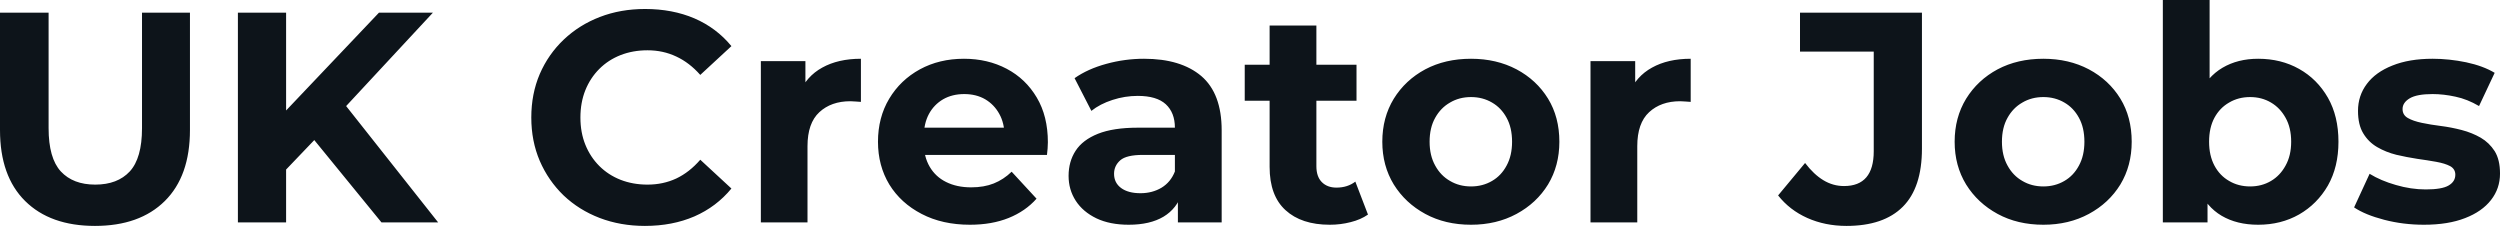 <svg fill="#0d141a" viewBox="0 0 191.889 17.342" height="100%" width="100%" xmlns="http://www.w3.org/2000/svg"><path preserveAspectRatio="none" d="M7.29 17.34L7.29 17.34Q3.86 17.34 1.93 15.43Q0 13.52 0 9.98L0 9.98L0 0.97L3.73 0.97L3.73 9.84Q3.73 12.14 4.67 13.16Q5.61 14.17 7.31 14.17L7.31 14.17Q9.02 14.17 9.96 13.16Q10.90 12.14 10.90 9.84L10.90 9.84L10.90 0.97L14.58 0.97L14.58 9.98Q14.58 13.52 12.65 15.43Q10.72 17.34 7.29 17.34ZM24.22 10.65L21.60 13.39L21.39 9.08L29.09 0.97L33.23 0.97L26.29 8.44L24.22 10.65ZM21.96 17.07L18.26 17.07L18.26 0.97L21.96 0.97L21.96 17.07ZM33.63 17.07L29.28 17.07L23.55 10.05L25.99 7.41L33.63 17.07ZM49.50 17.34L49.50 17.34Q47.63 17.34 46.03 16.73Q44.44 16.12 43.26 15.00Q42.09 13.87 41.43 12.35Q40.78 10.83 40.78 9.02L40.78 9.02Q40.78 7.20 41.43 5.68Q42.09 4.16 43.27 3.04Q44.46 1.91 46.05 1.30Q47.63 0.69 49.52 0.69L49.52 0.69Q51.61 0.69 53.30 1.41Q54.99 2.14 56.14 3.54L56.14 3.54L53.75 5.75Q52.92 4.81 51.91 4.34Q50.90 3.86 49.70 3.86L49.70 3.86Q48.58 3.86 47.63 4.23Q46.69 4.60 46 5.29Q45.31 5.98 44.93 6.92Q44.55 7.87 44.55 9.02L44.55 9.02Q44.55 10.17 44.93 11.11Q45.31 12.05 46 12.74Q46.69 13.43 47.63 13.80Q48.58 14.17 49.70 14.17L49.70 14.17Q50.90 14.17 51.91 13.70Q52.92 13.22 53.75 12.26L53.75 12.26L56.14 14.47Q54.99 15.87 53.30 16.61Q51.61 17.34 49.50 17.34ZM61.98 17.07L58.40 17.07L58.40 4.69L61.82 4.69L61.82 8.19L61.34 7.18Q61.89 5.86 63.11 5.19Q64.33 4.51 66.08 4.51L66.08 4.51L66.08 7.82Q65.85 7.80 65.66 7.79Q65.48 7.77 65.27 7.77L65.27 7.77Q63.80 7.77 62.89 8.61Q61.98 9.45 61.98 11.22L61.98 11.22L61.98 17.07ZM74.45 17.25L74.45 17.25Q72.33 17.25 70.74 16.42Q69.14 15.59 68.26 14.16Q67.39 12.72 67.39 10.88L67.39 10.88Q67.39 9.02 68.25 7.58Q69.11 6.14 70.61 5.32Q72.10 4.51 73.99 4.51L73.99 4.51Q75.81 4.51 77.27 5.28Q78.73 6.05 79.58 7.49Q80.43 8.92 80.43 10.92L80.43 10.92Q80.43 11.13 80.41 11.40Q80.38 11.66 80.36 11.89L80.36 11.89L70.31 11.89L70.31 9.80L78.48 9.80L77.10 10.42Q77.10 9.45 76.70 8.74Q76.31 8.03 75.62 7.62Q74.93 7.22 74.01 7.22L74.01 7.22Q73.09 7.22 72.39 7.62Q71.69 8.03 71.30 8.75Q70.91 9.48 70.91 10.46L70.91 10.46L70.91 11.02Q70.91 12.03 71.36 12.80Q71.81 13.57 72.62 13.97Q73.44 14.38 74.54 14.38L74.54 14.38Q75.53 14.38 76.28 14.08Q77.03 13.78 77.65 13.18L77.65 13.18L79.56 15.25Q78.71 16.21 77.42 16.73Q76.13 17.25 74.45 17.25ZM93.77 17.07L90.41 17.07L90.41 14.65L90.18 14.12L90.18 9.80Q90.18 8.65 89.48 8.00Q88.78 7.36 87.33 7.36L87.33 7.36Q86.34 7.36 85.39 7.67Q84.43 7.98 83.77 8.51L83.77 8.51L82.48 6.00Q83.49 5.29 84.92 4.90Q86.34 4.51 87.81 4.51L87.81 4.51Q90.64 4.51 92.21 5.84Q93.77 7.18 93.77 10.00L93.77 10.00L93.77 17.07ZM86.64 17.25L86.64 17.25Q85.19 17.25 84.16 16.76Q83.12 16.26 82.57 15.41Q82.02 14.56 82.02 13.50L82.02 13.50Q82.02 12.40 82.56 11.57Q83.10 10.74 84.27 10.27Q85.45 9.80 87.33 9.80L87.33 9.80L90.62 9.80L90.62 11.89L87.72 11.89Q86.46 11.89 85.99 12.30Q85.51 12.72 85.51 13.34L85.51 13.34Q85.51 14.03 86.05 14.43Q86.59 14.83 87.54 14.83L87.54 14.83Q88.44 14.83 89.15 14.41Q89.86 13.98 90.18 13.16L90.18 13.16L90.73 14.81Q90.34 16.01 89.31 16.63Q88.27 17.25 86.64 17.25ZM102.07 17.25L102.07 17.25Q99.89 17.25 98.67 16.13Q97.45 15.02 97.45 12.81L97.45 12.81L97.45 1.96L101.04 1.96L101.04 12.76Q101.04 13.55 101.45 13.97Q101.87 14.40 102.58 14.40L102.58 14.40Q103.43 14.40 104.03 13.94L104.03 13.94L105.00 16.47Q104.44 16.86 103.67 17.05Q102.90 17.25 102.07 17.25ZM104.12 7.73L95.54 7.73L95.54 4.97L104.12 4.97L104.12 7.73ZM112.91 17.25L112.91 17.25Q110.93 17.25 109.40 16.42Q107.87 15.59 106.98 14.16Q106.10 12.72 106.10 10.88L106.10 10.88Q106.10 9.02 106.98 7.58Q107.87 6.14 109.40 5.32Q110.93 4.51 112.91 4.51L112.91 4.51Q114.86 4.51 116.40 5.32Q117.94 6.14 118.82 7.57Q119.69 8.99 119.69 10.88L119.69 10.88Q119.69 12.72 118.82 14.16Q117.94 15.59 116.40 16.42Q114.86 17.25 112.91 17.25ZM112.91 14.31L112.91 14.31Q113.80 14.31 114.52 13.89Q115.23 13.48 115.64 12.71Q116.06 11.94 116.06 10.88L116.06 10.88Q116.06 9.80 115.64 9.04Q115.23 8.28 114.52 7.87Q113.80 7.45 112.91 7.45L112.91 7.45Q112.01 7.45 111.30 7.87Q110.58 8.28 110.16 9.04Q109.73 9.80 109.73 10.88L109.73 10.88Q109.73 11.94 110.16 12.71Q110.58 13.48 111.30 13.89Q112.01 14.31 112.91 14.31ZM125.67 17.07L122.08 17.07L122.08 4.69L125.51 4.69L125.51 8.19L125.03 7.18Q125.58 5.86 126.80 5.19Q128.02 4.51 129.77 4.51L129.77 4.51L129.77 7.82Q129.54 7.80 129.35 7.79Q129.17 7.77 128.96 7.77L128.96 7.77Q127.49 7.77 126.58 8.61Q125.67 9.45 125.67 11.22L125.67 11.22L125.67 17.07ZM141.73 17.34L141.73 17.34Q140.09 17.34 138.72 16.73Q137.36 16.12 136.48 15.00L136.48 15.00L138.55 12.51Q139.22 13.39 139.95 13.83Q140.69 14.28 141.54 14.28L141.54 14.28Q143.82 14.28 143.82 11.61L143.82 11.61L143.82 3.96L138.16 3.96L138.16 0.97L147.52 0.97L147.52 11.41Q147.52 14.40 146.05 15.87Q144.58 17.34 141.73 17.34ZM156.84 17.25L156.84 17.25Q154.86 17.25 153.33 16.42Q151.80 15.59 150.91 14.16Q150.03 12.72 150.03 10.88L150.03 10.88Q150.03 9.02 150.91 7.58Q151.80 6.14 153.33 5.32Q154.86 4.51 156.84 4.51L156.84 4.51Q158.79 4.51 160.33 5.32Q161.87 6.14 162.75 7.57Q163.62 8.99 163.62 10.88L163.62 10.88Q163.62 12.72 162.75 14.16Q161.87 15.59 160.33 16.42Q158.79 17.25 156.84 17.25ZM156.84 14.31L156.84 14.31Q157.73 14.31 158.45 13.89Q159.16 13.48 159.57 12.71Q159.99 11.94 159.99 10.88L159.99 10.88Q159.99 9.80 159.57 9.04Q159.16 8.28 158.45 7.87Q157.73 7.45 156.84 7.45L156.84 7.45Q155.94 7.45 155.23 7.87Q154.51 8.28 154.09 9.04Q153.66 9.80 153.66 10.88L153.66 10.88Q153.66 11.94 154.09 12.71Q154.51 13.48 155.23 13.89Q155.94 14.31 156.84 14.31ZM173.33 17.25L173.33 17.25Q171.69 17.25 170.52 16.56Q169.35 15.87 168.73 14.46Q168.11 13.04 168.11 10.88L168.11 10.88Q168.11 8.69 168.76 7.29Q169.42 5.89 170.59 5.20Q171.76 4.51 173.33 4.51L173.33 4.51Q175.08 4.51 176.47 5.29Q177.86 6.07 178.68 7.50Q179.49 8.92 179.49 10.88L179.49 10.88Q179.49 12.81 178.68 14.24Q177.86 15.66 176.47 16.46Q175.08 17.25 173.33 17.25ZM169.44 17.07L166.01 17.07L166.01 0L169.60 0L169.60 7.20L169.37 10.86L169.44 14.54L169.44 17.07ZM172.71 14.31L172.71 14.31Q173.60 14.31 174.31 13.89Q175.01 13.48 175.43 12.71Q175.86 11.94 175.86 10.88L175.86 10.88Q175.86 9.80 175.43 9.04Q175.01 8.28 174.31 7.87Q173.60 7.45 172.71 7.45L172.71 7.45Q171.81 7.45 171.10 7.87Q170.38 8.28 169.97 9.04Q169.56 9.80 169.56 10.88L169.56 10.88Q169.56 11.94 169.97 12.71Q170.38 13.48 171.10 13.89Q171.81 14.31 172.71 14.31ZM186.05 17.25L186.05 17.25Q184.46 17.25 183.00 16.87Q181.54 16.49 180.69 15.92L180.69 15.92L181.88 13.34Q182.74 13.87 183.90 14.20Q185.06 14.54 186.19 14.54L186.19 14.54Q187.43 14.54 187.94 14.24Q188.46 13.94 188.46 13.41L188.46 13.41Q188.46 12.97 188.06 12.75Q187.66 12.54 186.99 12.42Q186.32 12.30 185.53 12.19Q184.74 12.07 183.93 11.88Q183.13 11.68 182.46 11.29Q181.79 10.90 181.39 10.23Q180.99 9.57 180.99 8.51L180.99 8.51Q180.99 7.34 181.67 6.44Q182.34 5.54 183.63 5.03Q184.92 4.51 186.71 4.51L186.71 4.51Q187.98 4.51 189.29 4.78Q190.60 5.06 191.48 5.59L191.48 5.59L190.28 8.14Q189.38 7.61 188.47 7.42Q187.56 7.22 186.71 7.22L186.71 7.22Q185.52 7.22 184.97 7.54Q184.41 7.87 184.41 8.37L184.41 8.37Q184.41 8.83 184.82 9.06Q185.22 9.29 185.89 9.43Q186.55 9.57 187.35 9.67Q188.14 9.77 188.95 9.98Q189.75 10.19 190.41 10.57Q191.06 10.95 191.48 11.60Q191.89 12.26 191.89 13.32L191.89 13.32Q191.89 14.47 191.20 15.35Q190.51 16.24 189.21 16.74Q187.91 17.25 186.05 17.25Z"></path></svg>